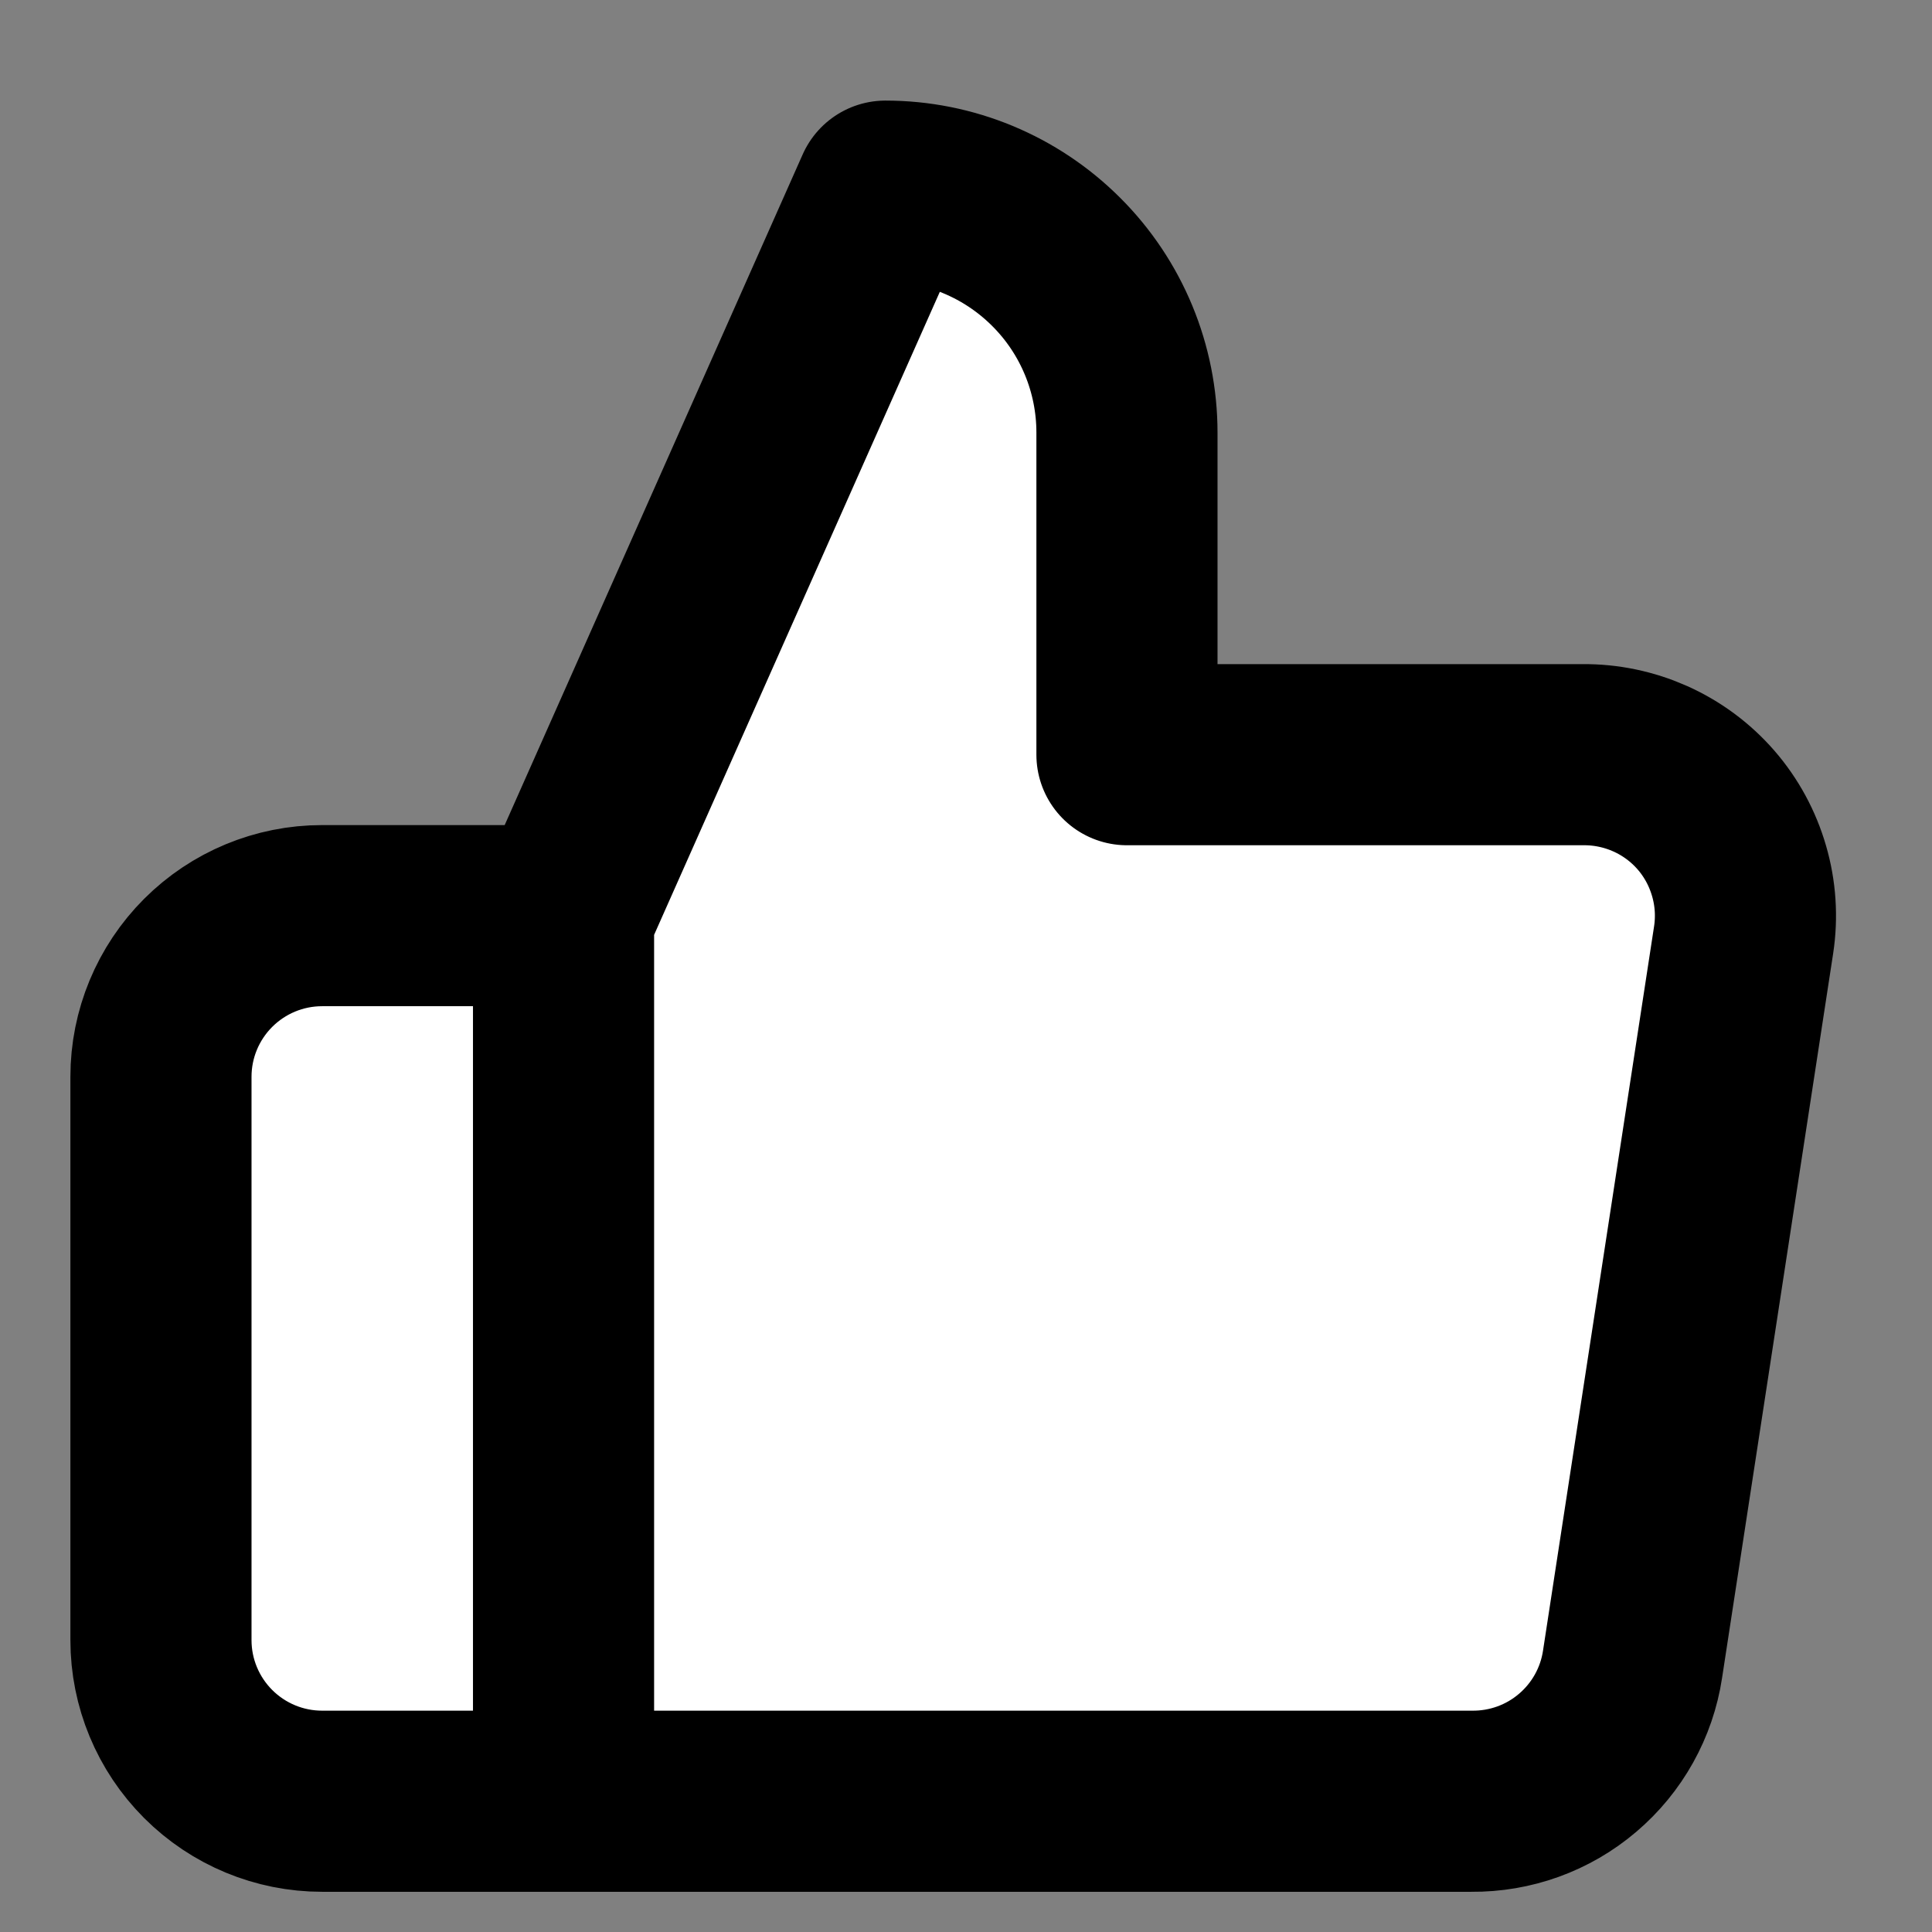 <svg width="16" height="16" viewBox="0 0 16 16" fill="none" xmlns="http://www.w3.org/2000/svg">
<rect x="0" y="0" width="16" height="16" fill="#808080" stroke="none"/>
<path d="M9.333 6.25V3.583C9.333 3.053 9.123 2.544 8.747 2.169C8.372 1.794 7.864 1.583 7.333 1.583L4.667 7.583V14.917H12.187C12.508 14.92 12.82 14.808 13.065 14.599C13.31 14.391 13.472 14.101 13.52 13.783L14.44 7.783C14.469 7.592 14.456 7.397 14.402 7.212C14.348 7.026 14.255 6.854 14.128 6.708C14.001 6.562 13.844 6.446 13.668 6.367C13.491 6.288 13.3 6.248 13.107 6.25H9.333ZM4.667 14.917H2.667C2.313 14.917 1.974 14.776 1.724 14.526C1.474 14.276 1.333 13.937 1.333 13.583V8.917C1.333 8.563 1.474 8.224 1.724 7.974C1.974 7.724 2.313 7.583 2.667 7.583H4.667" fill="#FFFFFF"/>
<path d="M4.667 14.917H2.667C2.313 14.917 1.974 14.776 1.724 14.526C1.474 14.276 1.333 13.937 1.333 13.583V8.917C1.333 8.563 1.474 8.224 1.724 7.974C1.974 7.724 2.313 7.583 2.667 7.583H4.667M9.333 6.25V3.583C9.333 3.053 9.123 2.544 8.747 2.169C8.372 1.794 7.864 1.583 7.333 1.583L4.667 7.583V14.917H12.187C12.508 14.92 12.82 14.808 13.065 14.599C13.31 14.391 13.472 14.101 13.52 13.783L14.44 7.783C14.469 7.592 14.456 7.397 14.402 7.212C14.348 7.026 14.255 6.854 14.128 6.708C14.001 6.562 13.844 6.446 13.668 6.367C13.491 6.288 13.3 6.248 13.107 6.25H9.333Z" stroke="black" stroke-width="1.5" stroke-linecap="round" stroke-linejoin="round"/>
</svg>
